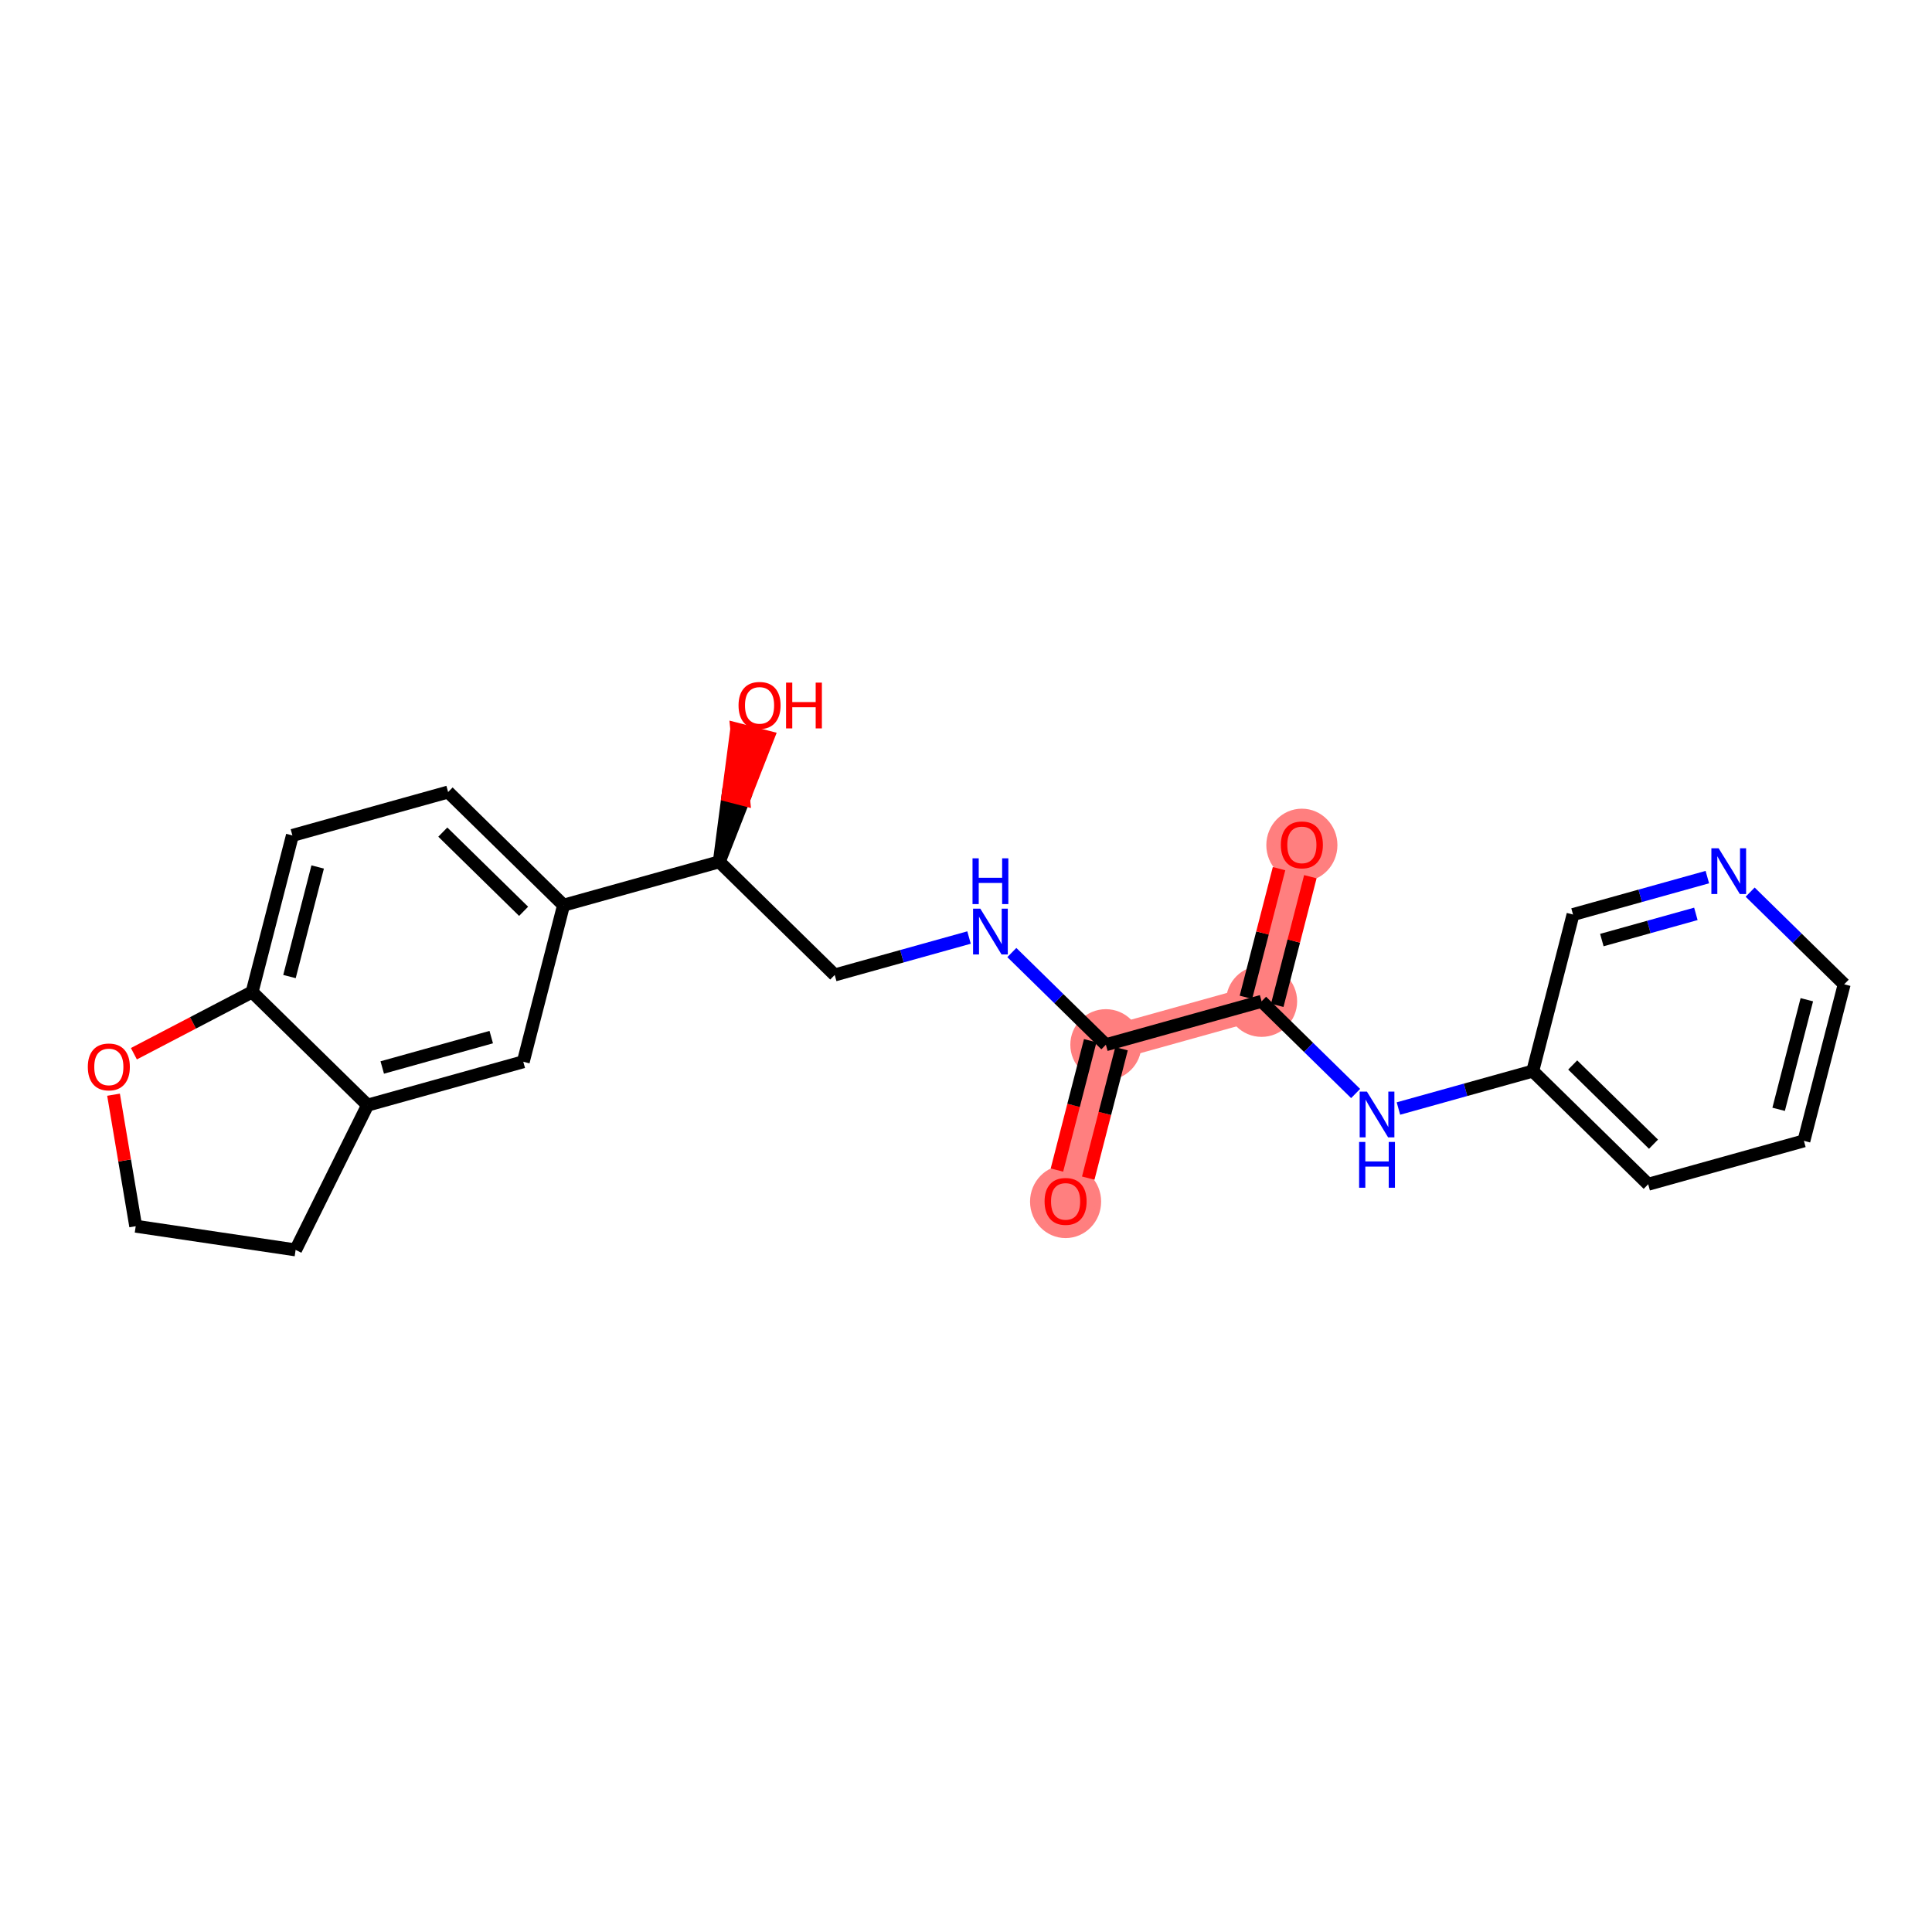 <?xml version='1.0' encoding='iso-8859-1'?>
<svg version='1.1' baseProfile='full'
              xmlns='http://www.w3.org/2000/svg'
                      xmlns:rdkit='http://www.rdkit.org/xml'
                      xmlns:xlink='http://www.w3.org/1999/xlink'
                  xml:space='preserve'
width='300px' height='300px' viewBox='0 0 300 300'>
<!-- END OF HEADER -->
<rect style='opacity:1.0;fill:#FFFFFF;stroke:none' width='300' height='300' x='0' y='0'> </rect>
<rect style='opacity:1.0;fill:#FFFFFF;stroke:none' width='300' height='300' x='0' y='0'> </rect>
<path d='M 165.465,186.534 L 171.719,162.224' style='fill:none;fill-rule:evenodd;stroke:#FF7F7F;stroke-width:5.4px;stroke-linecap:butt;stroke-linejoin:miter;stroke-opacity:1' />
<path d='M 171.719,162.224 L 195.899,155.486' style='fill:none;fill-rule:evenodd;stroke:#FF7F7F;stroke-width:5.4px;stroke-linecap:butt;stroke-linejoin:miter;stroke-opacity:1' />
<path d='M 195.899,155.486 L 202.154,131.177' style='fill:none;fill-rule:evenodd;stroke:#FF7F7F;stroke-width:5.4px;stroke-linecap:butt;stroke-linejoin:miter;stroke-opacity:1' />
<ellipse cx='165.465' cy='186.589' rx='5.02' ry='5.161'  style='fill:#FF7F7F;fill-rule:evenodd;stroke:#FF7F7F;stroke-width:1.0px;stroke-linecap:butt;stroke-linejoin:miter;stroke-opacity:1' />
<ellipse cx='171.719' cy='162.224' rx='5.02' ry='5.02'  style='fill:#FF7F7F;fill-rule:evenodd;stroke:#FF7F7F;stroke-width:1.0px;stroke-linecap:butt;stroke-linejoin:miter;stroke-opacity:1' />
<ellipse cx='195.899' cy='155.486' rx='5.02' ry='5.02'  style='fill:#FF7F7F;fill-rule:evenodd;stroke:#FF7F7F;stroke-width:1.0px;stroke-linecap:butt;stroke-linejoin:miter;stroke-opacity:1' />
<ellipse cx='202.154' cy='131.232' rx='5.02' ry='5.161'  style='fill:#FF7F7F;fill-rule:evenodd;stroke:#FF7F7F;stroke-width:1.0px;stroke-linecap:butt;stroke-linejoin:miter;stroke-opacity:1' />
<path class='bond-0 atom-0 atom-1' d='M 168.982,182.937 L 171.566,172.893' style='fill:none;fill-rule:evenodd;stroke:#FF0000;stroke-width:2.0px;stroke-linecap:butt;stroke-linejoin:miter;stroke-opacity:1' />
<path class='bond-0 atom-0 atom-1' d='M 171.566,172.893 L 174.15,162.85' style='fill:none;fill-rule:evenodd;stroke:#000000;stroke-width:2.0px;stroke-linecap:butt;stroke-linejoin:miter;stroke-opacity:1' />
<path class='bond-0 atom-0 atom-1' d='M 164.12,181.686 L 166.704,171.642' style='fill:none;fill-rule:evenodd;stroke:#FF0000;stroke-width:2.0px;stroke-linecap:butt;stroke-linejoin:miter;stroke-opacity:1' />
<path class='bond-0 atom-0 atom-1' d='M 166.704,171.642 L 169.288,161.599' style='fill:none;fill-rule:evenodd;stroke:#000000;stroke-width:2.0px;stroke-linecap:butt;stroke-linejoin:miter;stroke-opacity:1' />
<path class='bond-1 atom-1 atom-2' d='M 171.719,162.224 L 164.418,155.067' style='fill:none;fill-rule:evenodd;stroke:#000000;stroke-width:2.0px;stroke-linecap:butt;stroke-linejoin:miter;stroke-opacity:1' />
<path class='bond-1 atom-1 atom-2' d='M 164.418,155.067 L 157.117,147.911' style='fill:none;fill-rule:evenodd;stroke:#0000FF;stroke-width:2.0px;stroke-linecap:butt;stroke-linejoin:miter;stroke-opacity:1' />
<path class='bond-14 atom-1 atom-15' d='M 171.719,162.224 L 195.899,155.486' style='fill:none;fill-rule:evenodd;stroke:#000000;stroke-width:2.0px;stroke-linecap:butt;stroke-linejoin:miter;stroke-opacity:1' />
<path class='bond-2 atom-2 atom-3' d='M 150.471,145.579 L 140.043,148.485' style='fill:none;fill-rule:evenodd;stroke:#0000FF;stroke-width:2.0px;stroke-linecap:butt;stroke-linejoin:miter;stroke-opacity:1' />
<path class='bond-2 atom-2 atom-3' d='M 140.043,148.485 L 129.614,151.391' style='fill:none;fill-rule:evenodd;stroke:#000000;stroke-width:2.0px;stroke-linecap:butt;stroke-linejoin:miter;stroke-opacity:1' />
<path class='bond-3 atom-3 atom-4' d='M 129.614,151.391 L 111.689,133.82' style='fill:none;fill-rule:evenodd;stroke:#000000;stroke-width:2.0px;stroke-linecap:butt;stroke-linejoin:miter;stroke-opacity:1' />
<path class='bond-4 atom-4 atom-5' d='M 111.689,133.82 L 115.474,124.144 L 113.043,123.519 Z' style='fill:#000000;fill-rule:evenodd;fill-opacity:1;stroke:#000000;stroke-width:2.0px;stroke-linecap:butt;stroke-linejoin:miter;stroke-opacity:1;' />
<path class='bond-4 atom-4 atom-5' d='M 115.474,124.144 L 114.398,113.218 L 119.26,114.469 Z' style='fill:#FF0000;fill-rule:evenodd;fill-opacity:1;stroke:#FF0000;stroke-width:2.0px;stroke-linecap:butt;stroke-linejoin:miter;stroke-opacity:1;' />
<path class='bond-4 atom-4 atom-5' d='M 115.474,124.144 L 113.043,123.519 L 114.398,113.218 Z' style='fill:#FF0000;fill-rule:evenodd;fill-opacity:1;stroke:#FF0000;stroke-width:2.0px;stroke-linecap:butt;stroke-linejoin:miter;stroke-opacity:1;' />
<path class='bond-5 atom-4 atom-6' d='M 111.689,133.82 L 87.509,140.558' style='fill:none;fill-rule:evenodd;stroke:#000000;stroke-width:2.0px;stroke-linecap:butt;stroke-linejoin:miter;stroke-opacity:1' />
<path class='bond-6 atom-6 atom-7' d='M 87.509,140.558 L 69.584,122.987' style='fill:none;fill-rule:evenodd;stroke:#000000;stroke-width:2.0px;stroke-linecap:butt;stroke-linejoin:miter;stroke-opacity:1' />
<path class='bond-6 atom-6 atom-7' d='M 81.306,141.508 L 68.759,129.208' style='fill:none;fill-rule:evenodd;stroke:#000000;stroke-width:2.0px;stroke-linecap:butt;stroke-linejoin:miter;stroke-opacity:1' />
<path class='bond-23 atom-11 atom-6' d='M 81.255,164.868 L 87.509,140.558' style='fill:none;fill-rule:evenodd;stroke:#000000;stroke-width:2.0px;stroke-linecap:butt;stroke-linejoin:miter;stroke-opacity:1' />
<path class='bond-7 atom-7 atom-8' d='M 69.584,122.987 L 45.404,129.725' style='fill:none;fill-rule:evenodd;stroke:#000000;stroke-width:2.0px;stroke-linecap:butt;stroke-linejoin:miter;stroke-opacity:1' />
<path class='bond-8 atom-8 atom-9' d='M 45.404,129.725 L 39.15,154.035' style='fill:none;fill-rule:evenodd;stroke:#000000;stroke-width:2.0px;stroke-linecap:butt;stroke-linejoin:miter;stroke-opacity:1' />
<path class='bond-8 atom-8 atom-9' d='M 49.328,134.623 L 44.95,151.639' style='fill:none;fill-rule:evenodd;stroke:#000000;stroke-width:2.0px;stroke-linecap:butt;stroke-linejoin:miter;stroke-opacity:1' />
<path class='bond-9 atom-9 atom-10' d='M 39.15,154.035 L 57.075,171.606' style='fill:none;fill-rule:evenodd;stroke:#000000;stroke-width:2.0px;stroke-linecap:butt;stroke-linejoin:miter;stroke-opacity:1' />
<path class='bond-25 atom-14 atom-9' d='M 20.79,163.621 L 29.97,158.828' style='fill:none;fill-rule:evenodd;stroke:#FF0000;stroke-width:2.0px;stroke-linecap:butt;stroke-linejoin:miter;stroke-opacity:1' />
<path class='bond-25 atom-14 atom-9' d='M 29.97,158.828 L 39.15,154.035' style='fill:none;fill-rule:evenodd;stroke:#000000;stroke-width:2.0px;stroke-linecap:butt;stroke-linejoin:miter;stroke-opacity:1' />
<path class='bond-10 atom-10 atom-11' d='M 57.075,171.606 L 81.255,164.868' style='fill:none;fill-rule:evenodd;stroke:#000000;stroke-width:2.0px;stroke-linecap:butt;stroke-linejoin:miter;stroke-opacity:1' />
<path class='bond-10 atom-10 atom-11' d='M 59.355,165.759 L 76.28,161.042' style='fill:none;fill-rule:evenodd;stroke:#000000;stroke-width:2.0px;stroke-linecap:butt;stroke-linejoin:miter;stroke-opacity:1' />
<path class='bond-11 atom-10 atom-12' d='M 57.075,171.606 L 45.903,194.084' style='fill:none;fill-rule:evenodd;stroke:#000000;stroke-width:2.0px;stroke-linecap:butt;stroke-linejoin:miter;stroke-opacity:1' />
<path class='bond-12 atom-12 atom-13' d='M 45.903,194.084 L 21.073,190.405' style='fill:none;fill-rule:evenodd;stroke:#000000;stroke-width:2.0px;stroke-linecap:butt;stroke-linejoin:miter;stroke-opacity:1' />
<path class='bond-13 atom-13 atom-14' d='M 21.073,190.405 L 19.352,180.195' style='fill:none;fill-rule:evenodd;stroke:#000000;stroke-width:2.0px;stroke-linecap:butt;stroke-linejoin:miter;stroke-opacity:1' />
<path class='bond-13 atom-13 atom-14' d='M 19.352,180.195 L 17.63,169.985' style='fill:none;fill-rule:evenodd;stroke:#FF0000;stroke-width:2.0px;stroke-linecap:butt;stroke-linejoin:miter;stroke-opacity:1' />
<path class='bond-15 atom-15 atom-16' d='M 198.33,156.111 L 200.9,146.123' style='fill:none;fill-rule:evenodd;stroke:#000000;stroke-width:2.0px;stroke-linecap:butt;stroke-linejoin:miter;stroke-opacity:1' />
<path class='bond-15 atom-15 atom-16' d='M 200.9,146.123 L 203.47,136.134' style='fill:none;fill-rule:evenodd;stroke:#FF0000;stroke-width:2.0px;stroke-linecap:butt;stroke-linejoin:miter;stroke-opacity:1' />
<path class='bond-15 atom-15 atom-16' d='M 193.468,154.86 L 196.038,144.872' style='fill:none;fill-rule:evenodd;stroke:#000000;stroke-width:2.0px;stroke-linecap:butt;stroke-linejoin:miter;stroke-opacity:1' />
<path class='bond-15 atom-15 atom-16' d='M 196.038,144.872 L 198.608,134.884' style='fill:none;fill-rule:evenodd;stroke:#FF0000;stroke-width:2.0px;stroke-linecap:butt;stroke-linejoin:miter;stroke-opacity:1' />
<path class='bond-16 atom-15 atom-17' d='M 195.899,155.486 L 203.2,162.643' style='fill:none;fill-rule:evenodd;stroke:#000000;stroke-width:2.0px;stroke-linecap:butt;stroke-linejoin:miter;stroke-opacity:1' />
<path class='bond-16 atom-15 atom-17' d='M 203.2,162.643 L 210.501,169.799' style='fill:none;fill-rule:evenodd;stroke:#0000FF;stroke-width:2.0px;stroke-linecap:butt;stroke-linejoin:miter;stroke-opacity:1' />
<path class='bond-17 atom-17 atom-18' d='M 217.148,172.131 L 227.576,169.225' style='fill:none;fill-rule:evenodd;stroke:#0000FF;stroke-width:2.0px;stroke-linecap:butt;stroke-linejoin:miter;stroke-opacity:1' />
<path class='bond-17 atom-17 atom-18' d='M 227.576,169.225 L 238.004,166.319' style='fill:none;fill-rule:evenodd;stroke:#000000;stroke-width:2.0px;stroke-linecap:butt;stroke-linejoin:miter;stroke-opacity:1' />
<path class='bond-18 atom-18 atom-19' d='M 238.004,166.319 L 255.93,183.89' style='fill:none;fill-rule:evenodd;stroke:#000000;stroke-width:2.0px;stroke-linecap:butt;stroke-linejoin:miter;stroke-opacity:1' />
<path class='bond-18 atom-18 atom-19' d='M 244.207,165.369 L 256.755,177.669' style='fill:none;fill-rule:evenodd;stroke:#000000;stroke-width:2.0px;stroke-linecap:butt;stroke-linejoin:miter;stroke-opacity:1' />
<path class='bond-24 atom-23 atom-18' d='M 244.259,142.009 L 238.004,166.319' style='fill:none;fill-rule:evenodd;stroke:#000000;stroke-width:2.0px;stroke-linecap:butt;stroke-linejoin:miter;stroke-opacity:1' />
<path class='bond-19 atom-19 atom-20' d='M 255.93,183.89 L 280.109,177.152' style='fill:none;fill-rule:evenodd;stroke:#000000;stroke-width:2.0px;stroke-linecap:butt;stroke-linejoin:miter;stroke-opacity:1' />
<path class='bond-20 atom-20 atom-21' d='M 280.109,177.152 L 286.364,152.842' style='fill:none;fill-rule:evenodd;stroke:#000000;stroke-width:2.0px;stroke-linecap:butt;stroke-linejoin:miter;stroke-opacity:1' />
<path class='bond-20 atom-20 atom-21' d='M 276.186,172.254 L 280.564,155.238' style='fill:none;fill-rule:evenodd;stroke:#000000;stroke-width:2.0px;stroke-linecap:butt;stroke-linejoin:miter;stroke-opacity:1' />
<path class='bond-21 atom-21 atom-22' d='M 286.364,152.842 L 279.063,145.686' style='fill:none;fill-rule:evenodd;stroke:#000000;stroke-width:2.0px;stroke-linecap:butt;stroke-linejoin:miter;stroke-opacity:1' />
<path class='bond-21 atom-21 atom-22' d='M 279.063,145.686 L 271.762,138.529' style='fill:none;fill-rule:evenodd;stroke:#0000FF;stroke-width:2.0px;stroke-linecap:butt;stroke-linejoin:miter;stroke-opacity:1' />
<path class='bond-22 atom-22 atom-23' d='M 265.115,136.197 L 254.687,139.103' style='fill:none;fill-rule:evenodd;stroke:#0000FF;stroke-width:2.0px;stroke-linecap:butt;stroke-linejoin:miter;stroke-opacity:1' />
<path class='bond-22 atom-22 atom-23' d='M 254.687,139.103 L 244.259,142.009' style='fill:none;fill-rule:evenodd;stroke:#000000;stroke-width:2.0px;stroke-linecap:butt;stroke-linejoin:miter;stroke-opacity:1' />
<path class='bond-22 atom-22 atom-23' d='M 263.334,141.905 L 256.034,143.939' style='fill:none;fill-rule:evenodd;stroke:#0000FF;stroke-width:2.0px;stroke-linecap:butt;stroke-linejoin:miter;stroke-opacity:1' />
<path class='bond-22 atom-22 atom-23' d='M 256.034,143.939 L 248.735,145.974' style='fill:none;fill-rule:evenodd;stroke:#000000;stroke-width:2.0px;stroke-linecap:butt;stroke-linejoin:miter;stroke-opacity:1' />
<path  class='atom-0' d='M 162.202 186.554
Q 162.202 184.847, 163.045 183.893
Q 163.889 182.939, 165.465 182.939
Q 167.041 182.939, 167.885 183.893
Q 168.728 184.847, 168.728 186.554
Q 168.728 188.281, 167.875 189.265
Q 167.021 190.238, 165.465 190.238
Q 163.899 190.238, 163.045 189.265
Q 162.202 188.291, 162.202 186.554
M 165.465 189.435
Q 166.549 189.435, 167.132 188.712
Q 167.724 187.979, 167.724 186.554
Q 167.724 185.158, 167.132 184.455
Q 166.549 183.742, 165.465 183.742
Q 164.381 183.742, 163.788 184.445
Q 163.206 185.148, 163.206 186.554
Q 163.206 187.989, 163.788 188.712
Q 164.381 189.435, 165.465 189.435
' fill='#FF0000'/>
<path  class='atom-2' d='M 152.223 141.099
L 154.552 144.864
Q 154.783 145.235, 155.155 145.908
Q 155.526 146.581, 155.546 146.621
L 155.546 141.099
L 156.49 141.099
L 156.49 148.207
L 155.516 148.207
L 153.016 144.091
Q 152.725 143.609, 152.414 143.057
Q 152.112 142.504, 152.022 142.334
L 152.022 148.207
L 151.098 148.207
L 151.098 141.099
L 152.223 141.099
' fill='#0000FF'/>
<path  class='atom-2' d='M 151.013 133.279
L 151.977 133.279
L 151.977 136.301
L 155.611 136.301
L 155.611 133.279
L 156.575 133.279
L 156.575 140.388
L 155.611 140.388
L 155.611 137.105
L 151.977 137.105
L 151.977 140.388
L 151.013 140.388
L 151.013 133.279
' fill='#0000FF'/>
<path  class='atom-5' d='M 114.68 109.531
Q 114.68 107.824, 115.524 106.87
Q 116.367 105.916, 117.943 105.916
Q 119.52 105.916, 120.363 106.87
Q 121.207 107.824, 121.207 109.531
Q 121.207 111.258, 120.353 112.242
Q 119.5 113.216, 117.943 113.216
Q 116.377 113.216, 115.524 112.242
Q 114.68 111.268, 114.68 109.531
M 117.943 112.412
Q 119.028 112.412, 119.61 111.69
Q 120.203 110.957, 120.203 109.531
Q 120.203 108.135, 119.61 107.432
Q 119.028 106.72, 117.943 106.72
Q 116.859 106.72, 116.267 107.422
Q 115.684 108.125, 115.684 109.531
Q 115.684 110.967, 116.267 111.69
Q 116.859 112.412, 117.943 112.412
' fill='#FF0000'/>
<path  class='atom-5' d='M 122.06 105.997
L 123.024 105.997
L 123.024 109.019
L 126.658 109.019
L 126.658 105.997
L 127.622 105.997
L 127.622 113.105
L 126.658 113.105
L 126.658 109.822
L 123.024 109.822
L 123.024 113.105
L 122.06 113.105
L 122.06 105.997
' fill='#FF0000'/>
<path  class='atom-14' d='M 13.636 165.673
Q 13.636 163.966, 14.48 163.012
Q 15.323 162.059, 16.899 162.059
Q 18.476 162.059, 19.319 163.012
Q 20.163 163.966, 20.163 165.673
Q 20.163 167.4, 19.309 168.384
Q 18.456 169.358, 16.899 169.358
Q 15.333 169.358, 14.48 168.384
Q 13.636 167.41, 13.636 165.673
M 16.899 168.555
Q 17.984 168.555, 18.566 167.832
Q 19.159 167.099, 19.159 165.673
Q 19.159 164.277, 18.566 163.575
Q 17.984 162.862, 16.899 162.862
Q 15.815 162.862, 15.223 163.565
Q 14.64 164.267, 14.64 165.673
Q 14.64 167.109, 15.223 167.832
Q 15.815 168.555, 16.899 168.555
' fill='#FF0000'/>
<path  class='atom-16' d='M 198.89 131.197
Q 198.89 129.49, 199.734 128.536
Q 200.577 127.582, 202.154 127.582
Q 203.73 127.582, 204.573 128.536
Q 205.417 129.49, 205.417 131.197
Q 205.417 132.924, 204.563 133.908
Q 203.71 134.881, 202.154 134.881
Q 200.587 134.881, 199.734 133.908
Q 198.89 132.934, 198.89 131.197
M 202.154 134.078
Q 203.238 134.078, 203.82 133.355
Q 204.413 132.622, 204.413 131.197
Q 204.413 129.801, 203.82 129.098
Q 203.238 128.385, 202.154 128.385
Q 201.069 128.385, 200.477 129.088
Q 199.894 129.791, 199.894 131.197
Q 199.894 132.632, 200.477 133.355
Q 201.069 134.078, 202.154 134.078
' fill='#FF0000'/>
<path  class='atom-17' d='M 212.253 169.503
L 214.583 173.268
Q 214.813 173.639, 215.185 174.312
Q 215.556 174.985, 215.577 175.025
L 215.577 169.503
L 216.52 169.503
L 216.52 176.611
L 215.546 176.611
L 213.046 172.495
Q 212.755 172.013, 212.444 171.461
Q 212.143 170.908, 212.052 170.738
L 212.052 176.611
L 211.129 176.611
L 211.129 169.503
L 212.253 169.503
' fill='#0000FF'/>
<path  class='atom-17' d='M 211.043 177.322
L 212.007 177.322
L 212.007 180.344
L 215.642 180.344
L 215.642 177.322
L 216.606 177.322
L 216.606 184.431
L 215.642 184.431
L 215.642 181.148
L 212.007 181.148
L 212.007 184.431
L 211.043 184.431
L 211.043 177.322
' fill='#0000FF'/>
<path  class='atom-22' d='M 266.867 131.717
L 269.196 135.482
Q 269.427 135.854, 269.799 136.526
Q 270.17 137.199, 270.19 137.239
L 270.19 131.717
L 271.134 131.717
L 271.134 138.826
L 270.16 138.826
L 267.66 134.709
Q 267.369 134.227, 267.058 133.675
Q 266.757 133.123, 266.666 132.952
L 266.666 138.826
L 265.742 138.826
L 265.742 131.717
L 266.867 131.717
' fill='#0000FF'/>
</svg>
